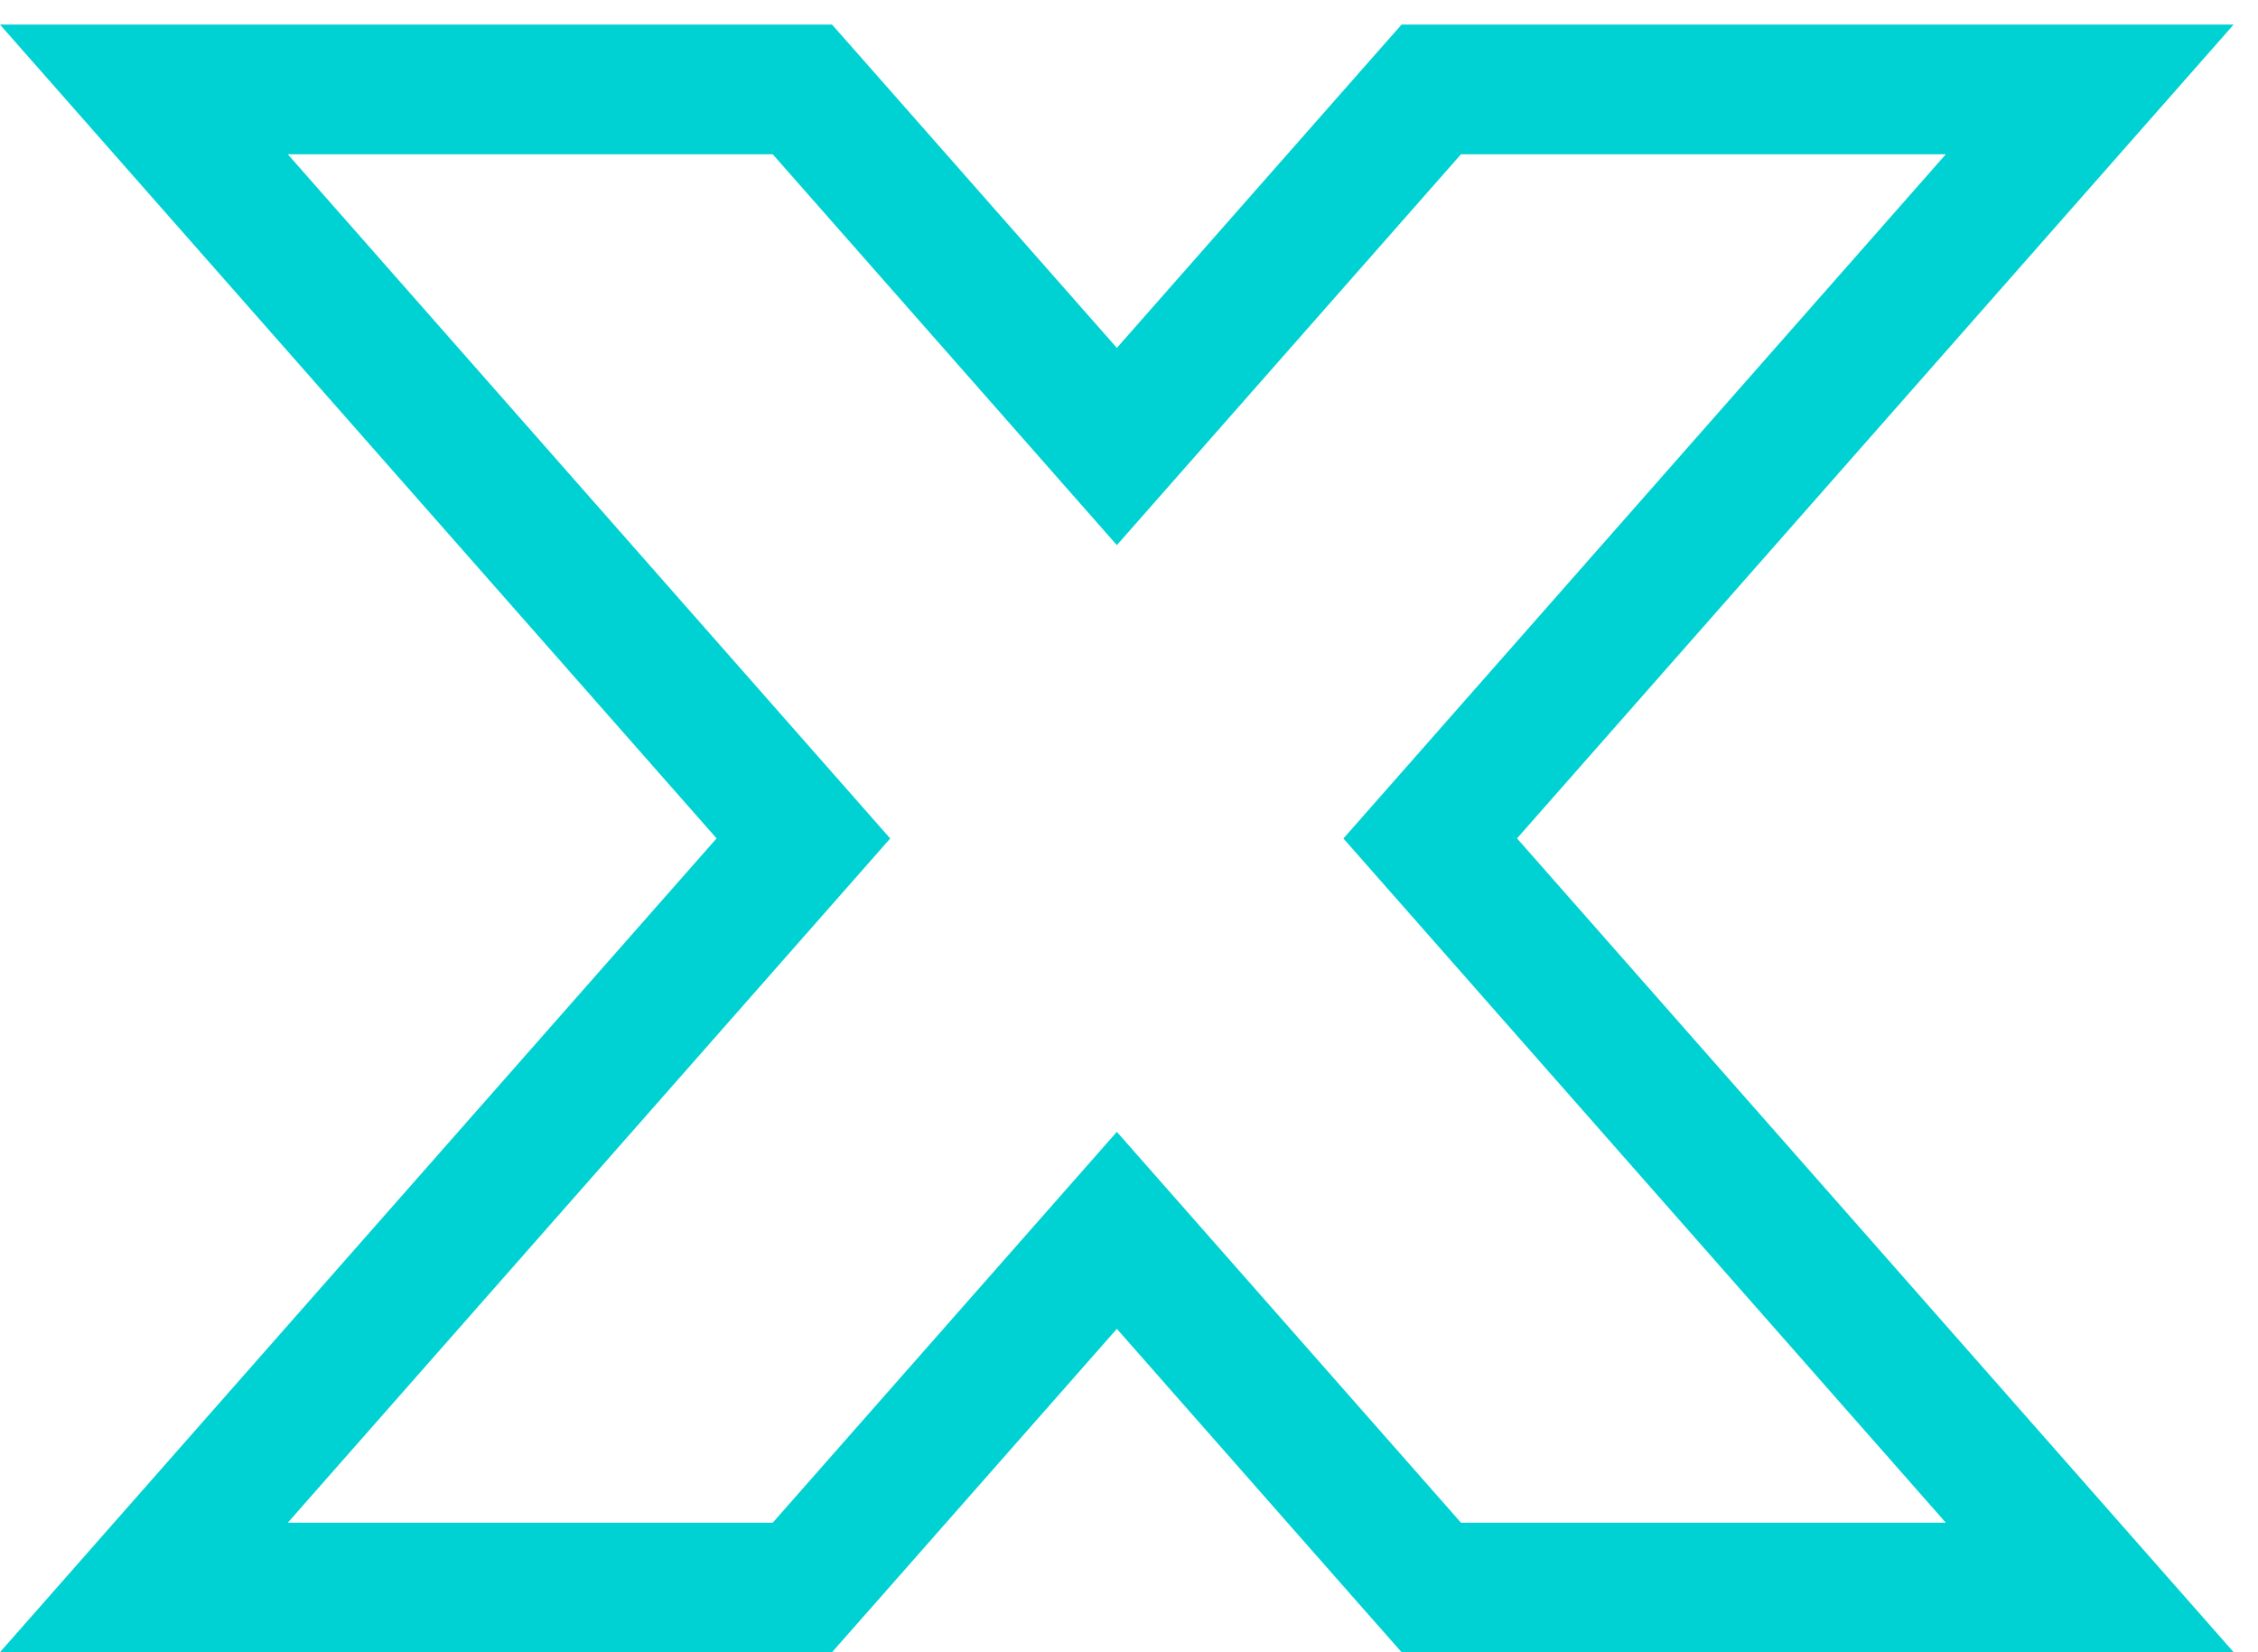 <svg xmlns="http://www.w3.org/2000/svg" width="82" height="60" viewBox="0 0 82 60" fill="none"><path d="M53.056 5.602H70.664L48.787 30.449L70.664 55.296H53.056L40.559 41.102L28.062 55.296H10.451L32.328 30.449L10.451 5.602H28.062L40.559 19.796L53.056 5.602ZM50.899 0.893L49.478 2.503L40.559 12.634L31.636 2.503L30.216 0.893H0L6.872 8.698L26.023 30.445L6.872 52.193L0 59.998H30.216L31.636 58.388L40.559 48.256L49.478 58.388L50.899 59.998H81.115L74.242 52.193L55.091 30.445L74.242 8.698L81.115 0.893H50.899Z" fill="#00D1D2"></path></svg>